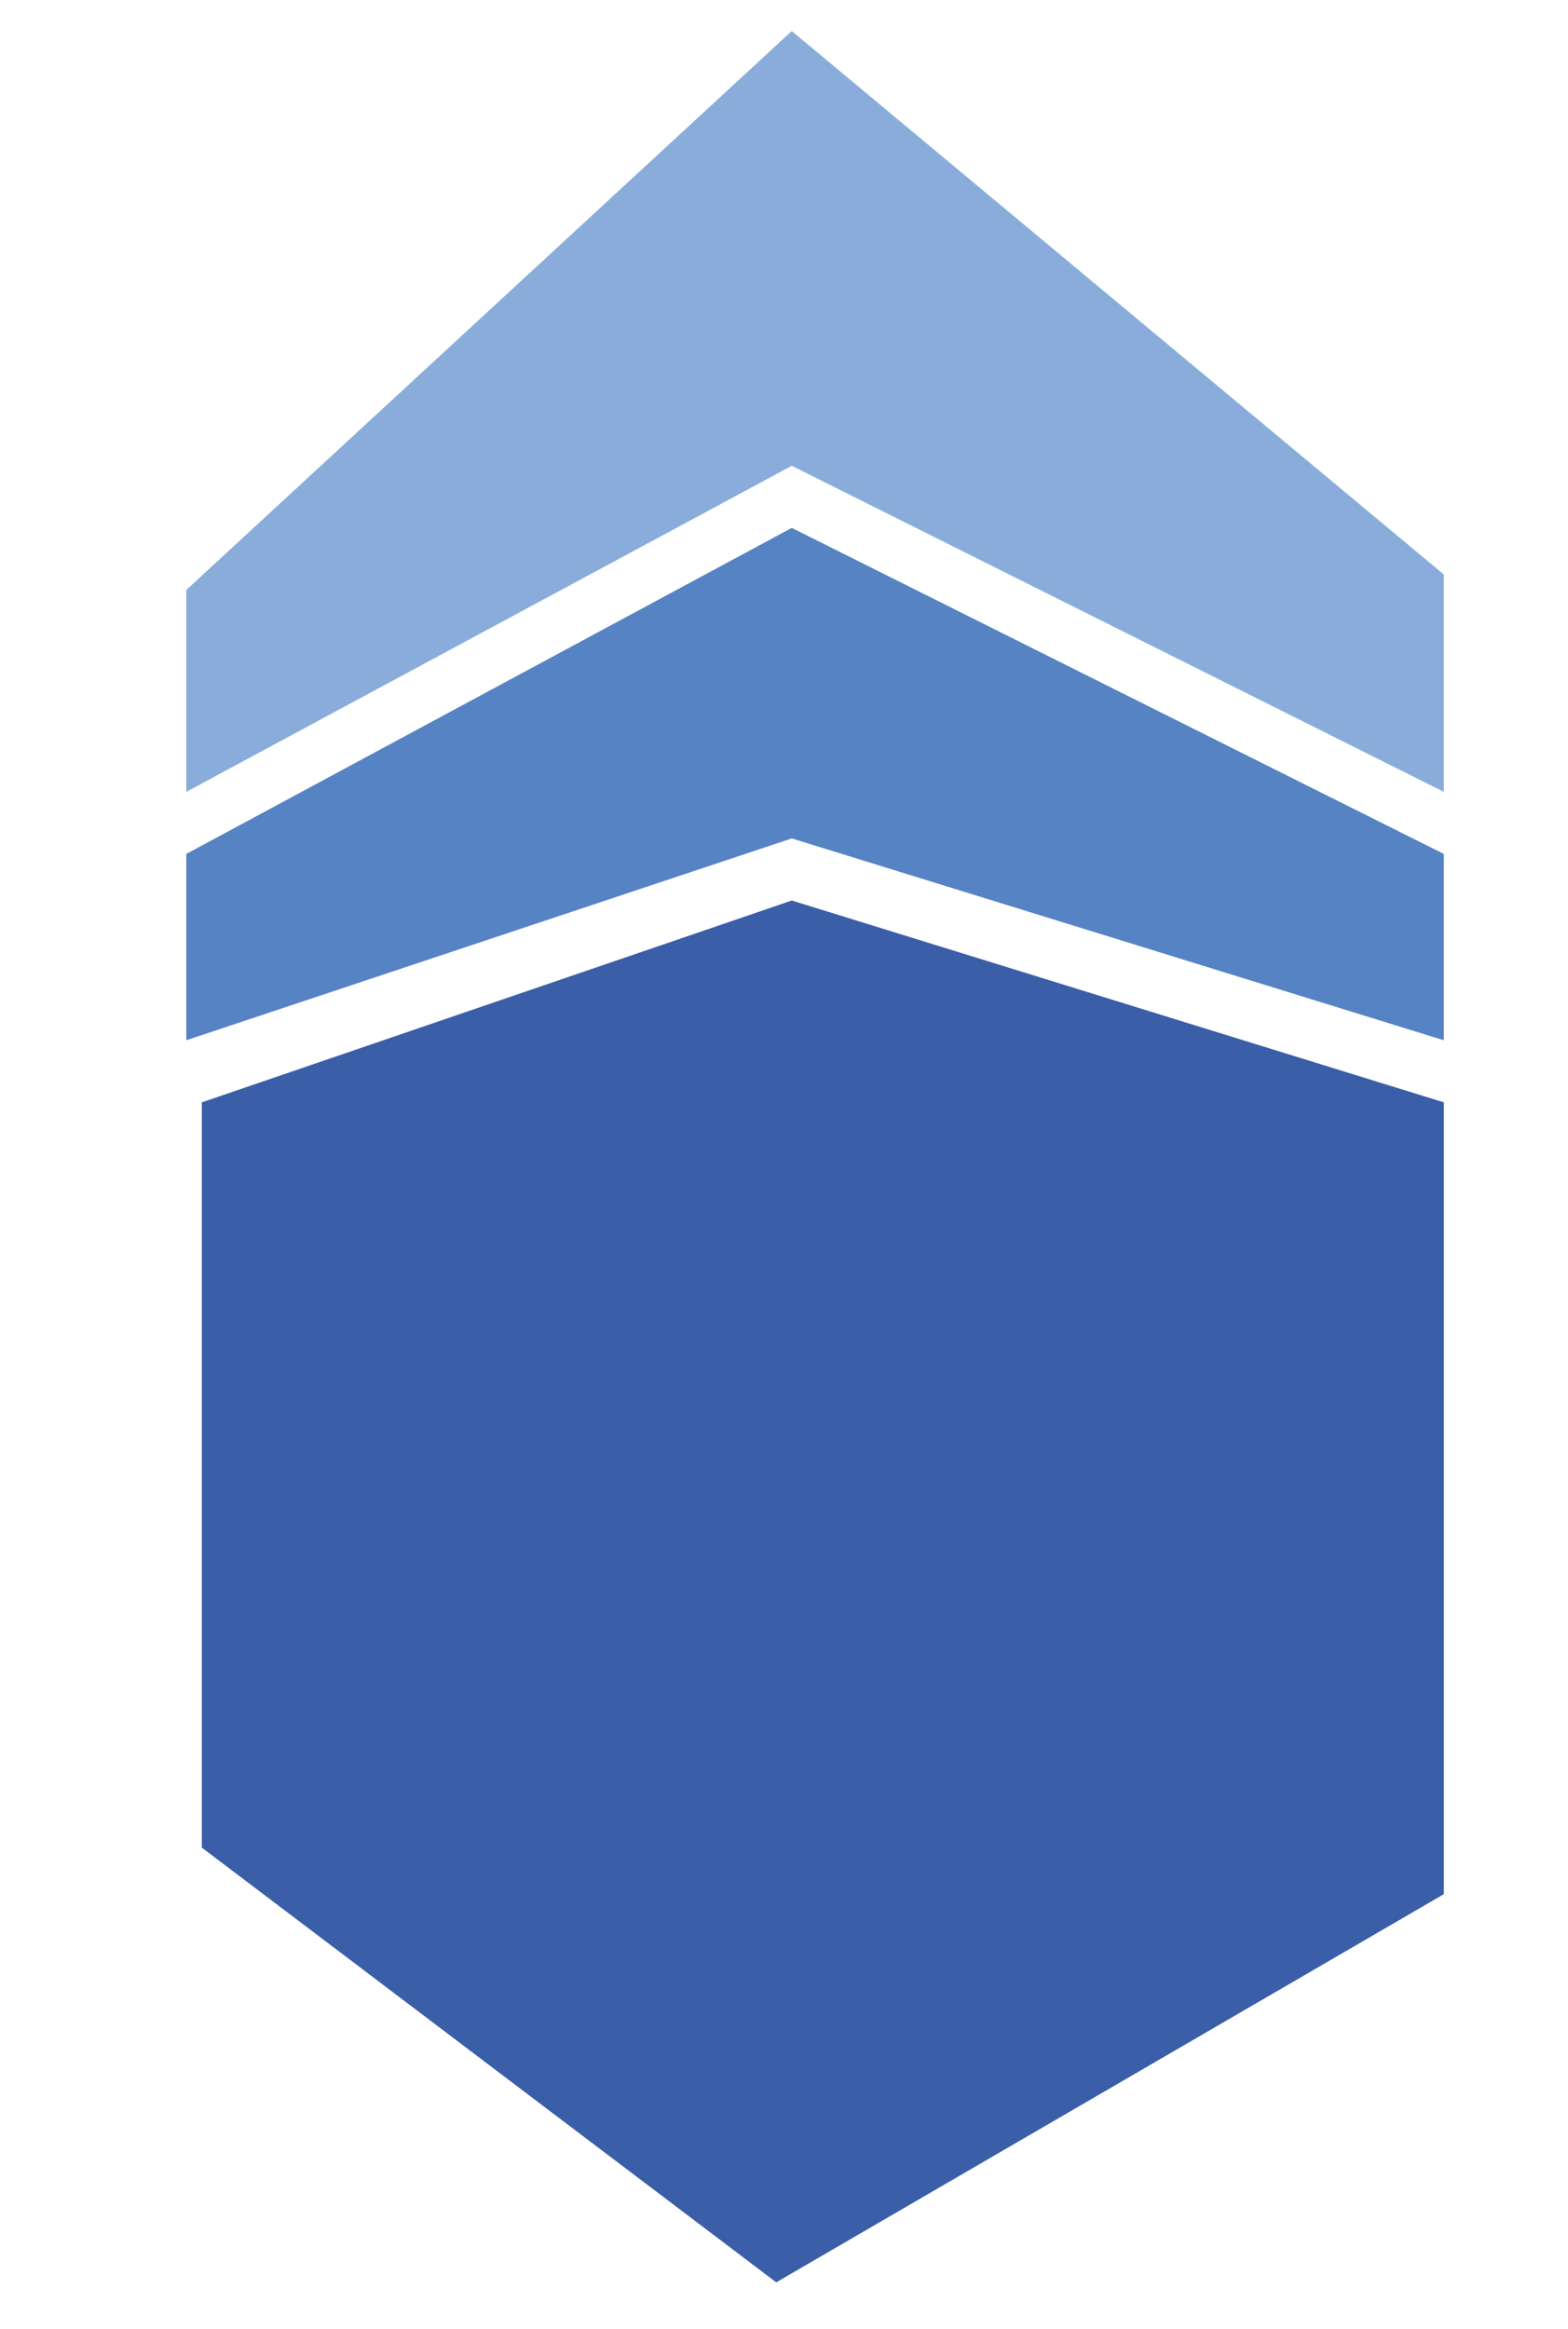 <?xml version="1.0" encoding="utf-8"?>
<!-- Generator: Adobe Illustrator 21.1.0, SVG Export Plug-In . SVG Version: 6.00 Build 0)  -->
<svg version="1.1" id="Capa_1" xmlns="http://www.w3.org/2000/svg" xmlns:xlink="http://www.w3.org/1999/xlink" x="0px" y="0px"
	 viewBox="0 0 10.1 15" style="enable-background:new 0 0 10.1 15;" xml:space="preserve">
<style type="text/css">
	.st0{fill-rule:evenodd;clip-rule:evenodd;fill:#89ACDB;}
	.st1{fill-rule:evenodd;clip-rule:evenodd;fill:#5683C3;}
	.st2{fill-rule:evenodd;clip-rule:evenodd;fill:#3A5EA8;}
</style>
<polygon class="st0" points="9.3,3.7 5.1,0.2 1.2,3.8 1.2,5.1 5.1,3 9.3,5.1 "/>
<polygon class="st1" points="9.3,5.5 5.1,3.4 1.2,5.5 1.2,6.7 5.1,5.4 9.3,6.7 "/>
<polygon class="st2" points="9.3,7.1 5.1,5.8 1.3,7.1 1.3,11.9 5,14.7 9.3,12.2 "/>
</svg>
